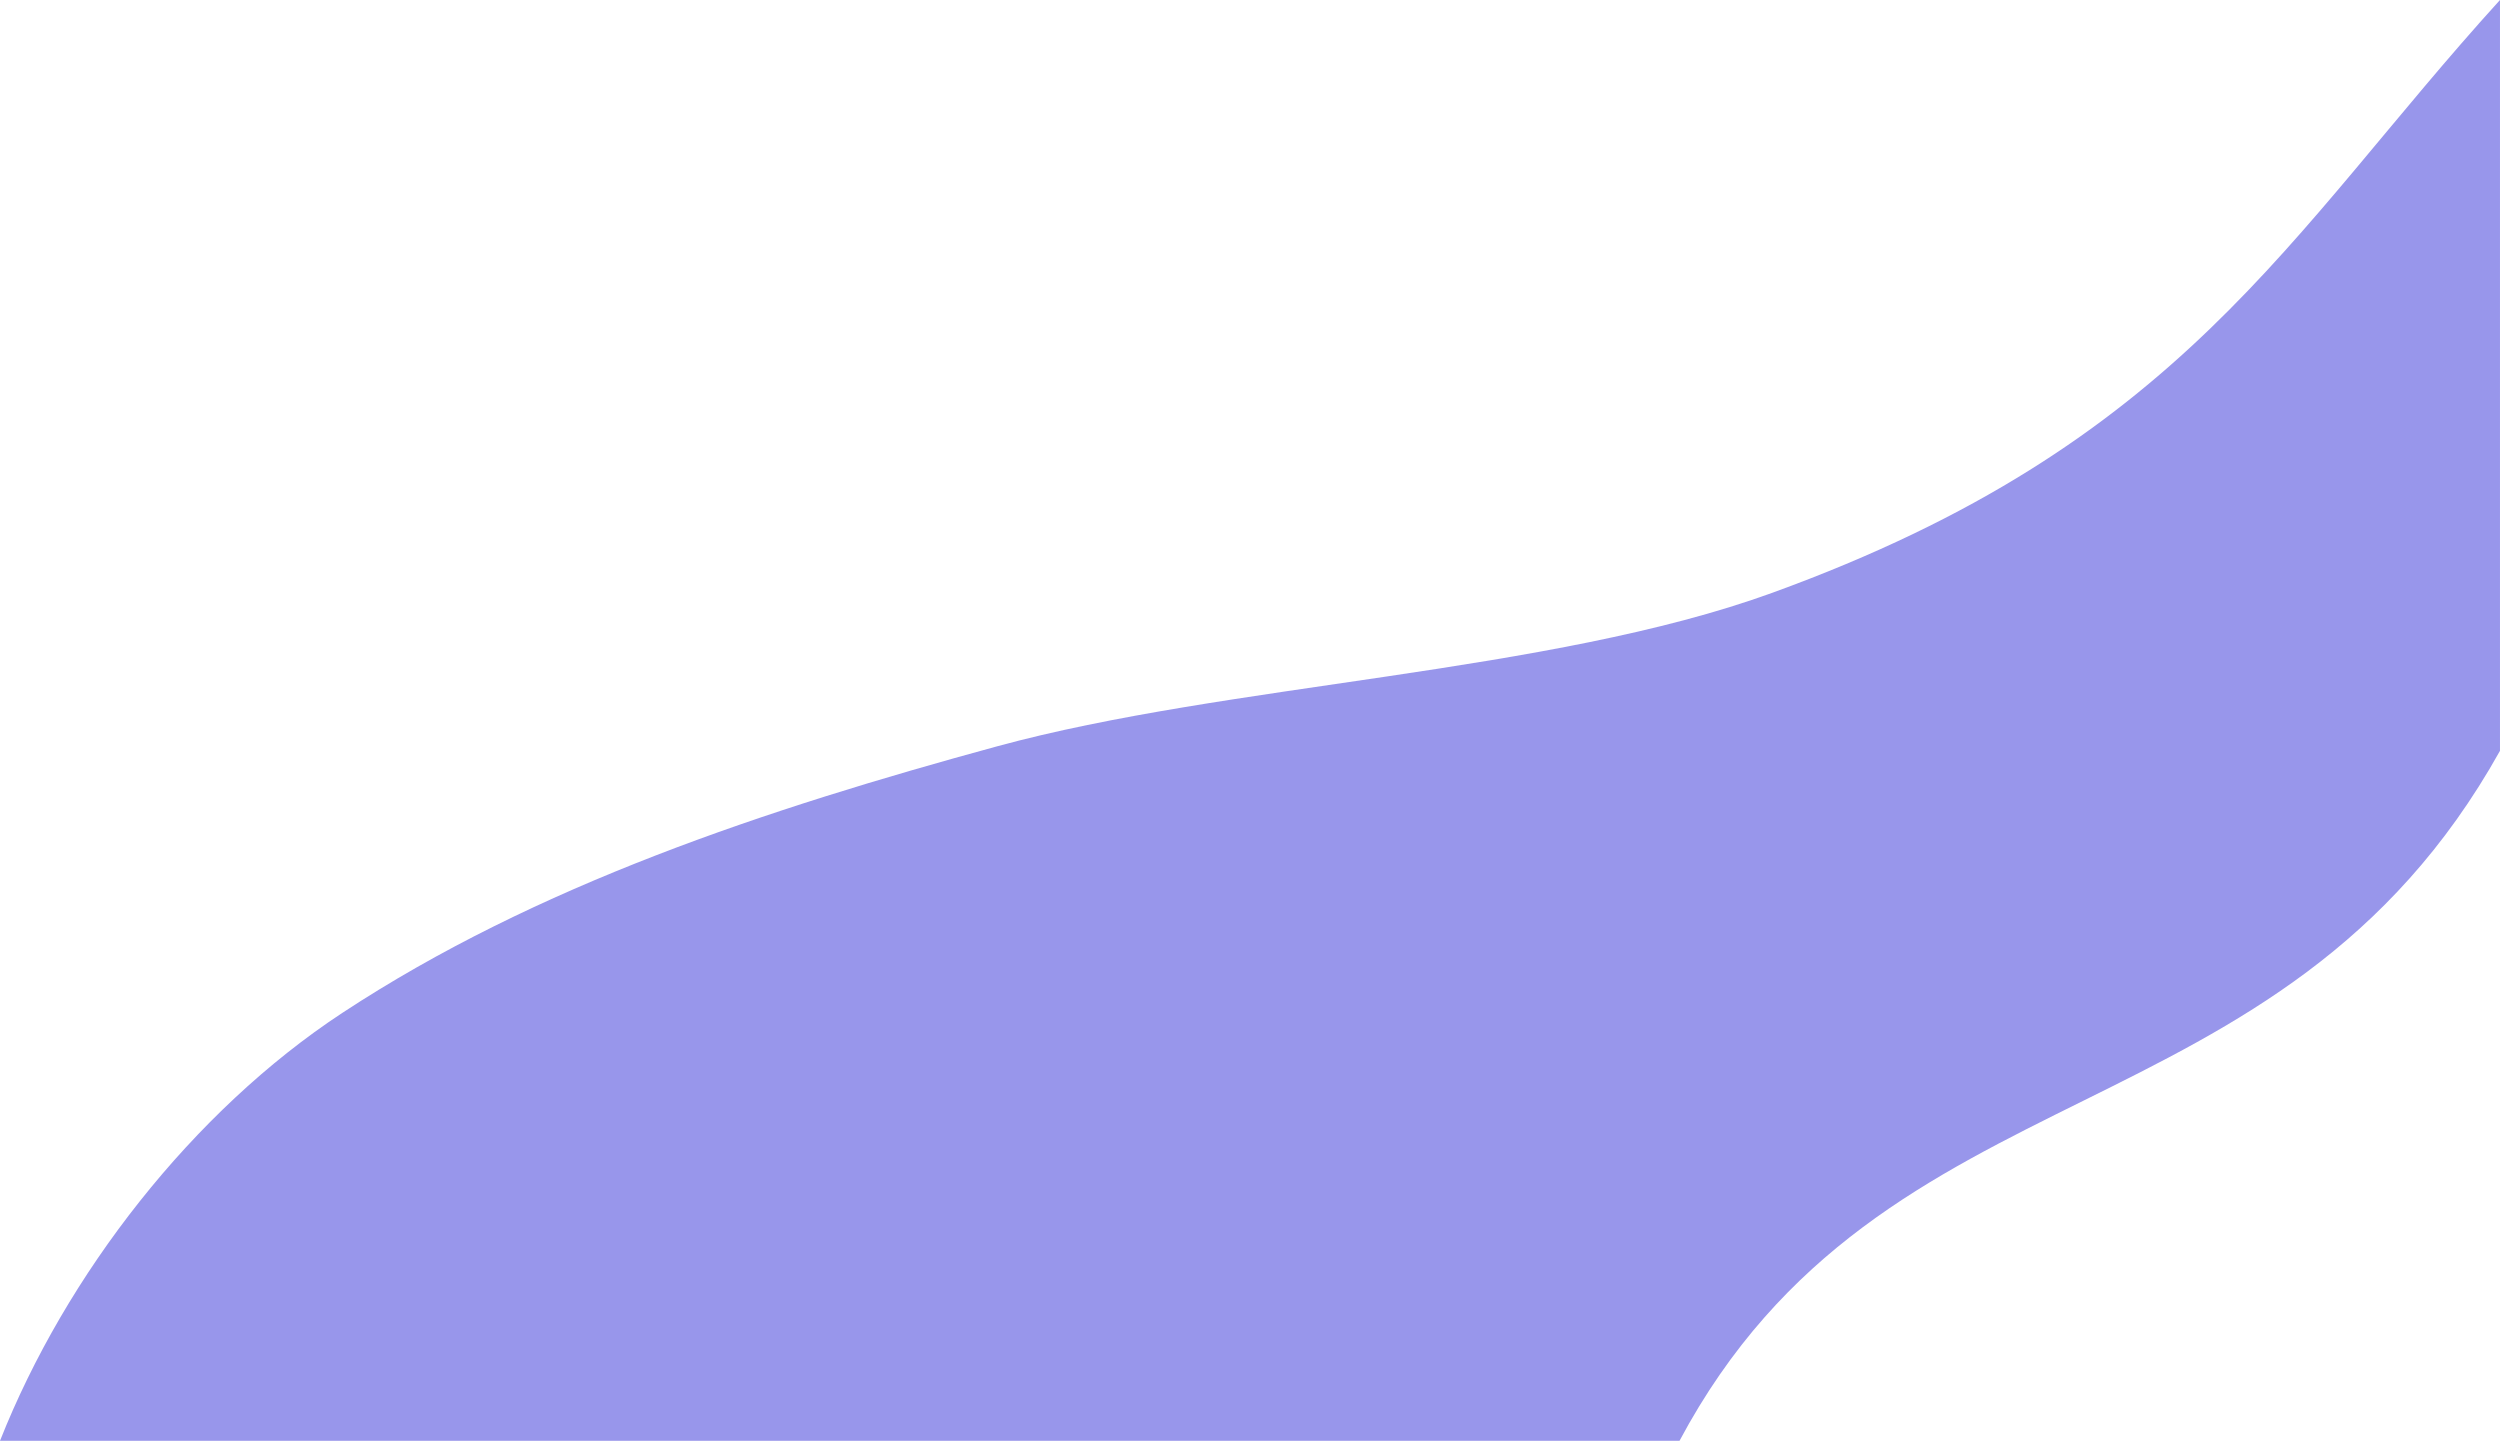 <svg xmlns="http://www.w3.org/2000/svg" width="701" height="404" viewBox="0 0 701 404" fill="none"><path d="M496.906 166.24C434.389 188.939 344.268 191.633 279.594 209.268C214.919 226.903 150.365 248.242 95.96 284.033C54.075 311.59 18.513 357.238 0 404H470.935C528.167 296.774 639.068 321.397 700.995 210.533V0C641.046 66.012 612.168 124.386 496.901 166.24H496.906Z" fill="#9896EB"></path></svg>